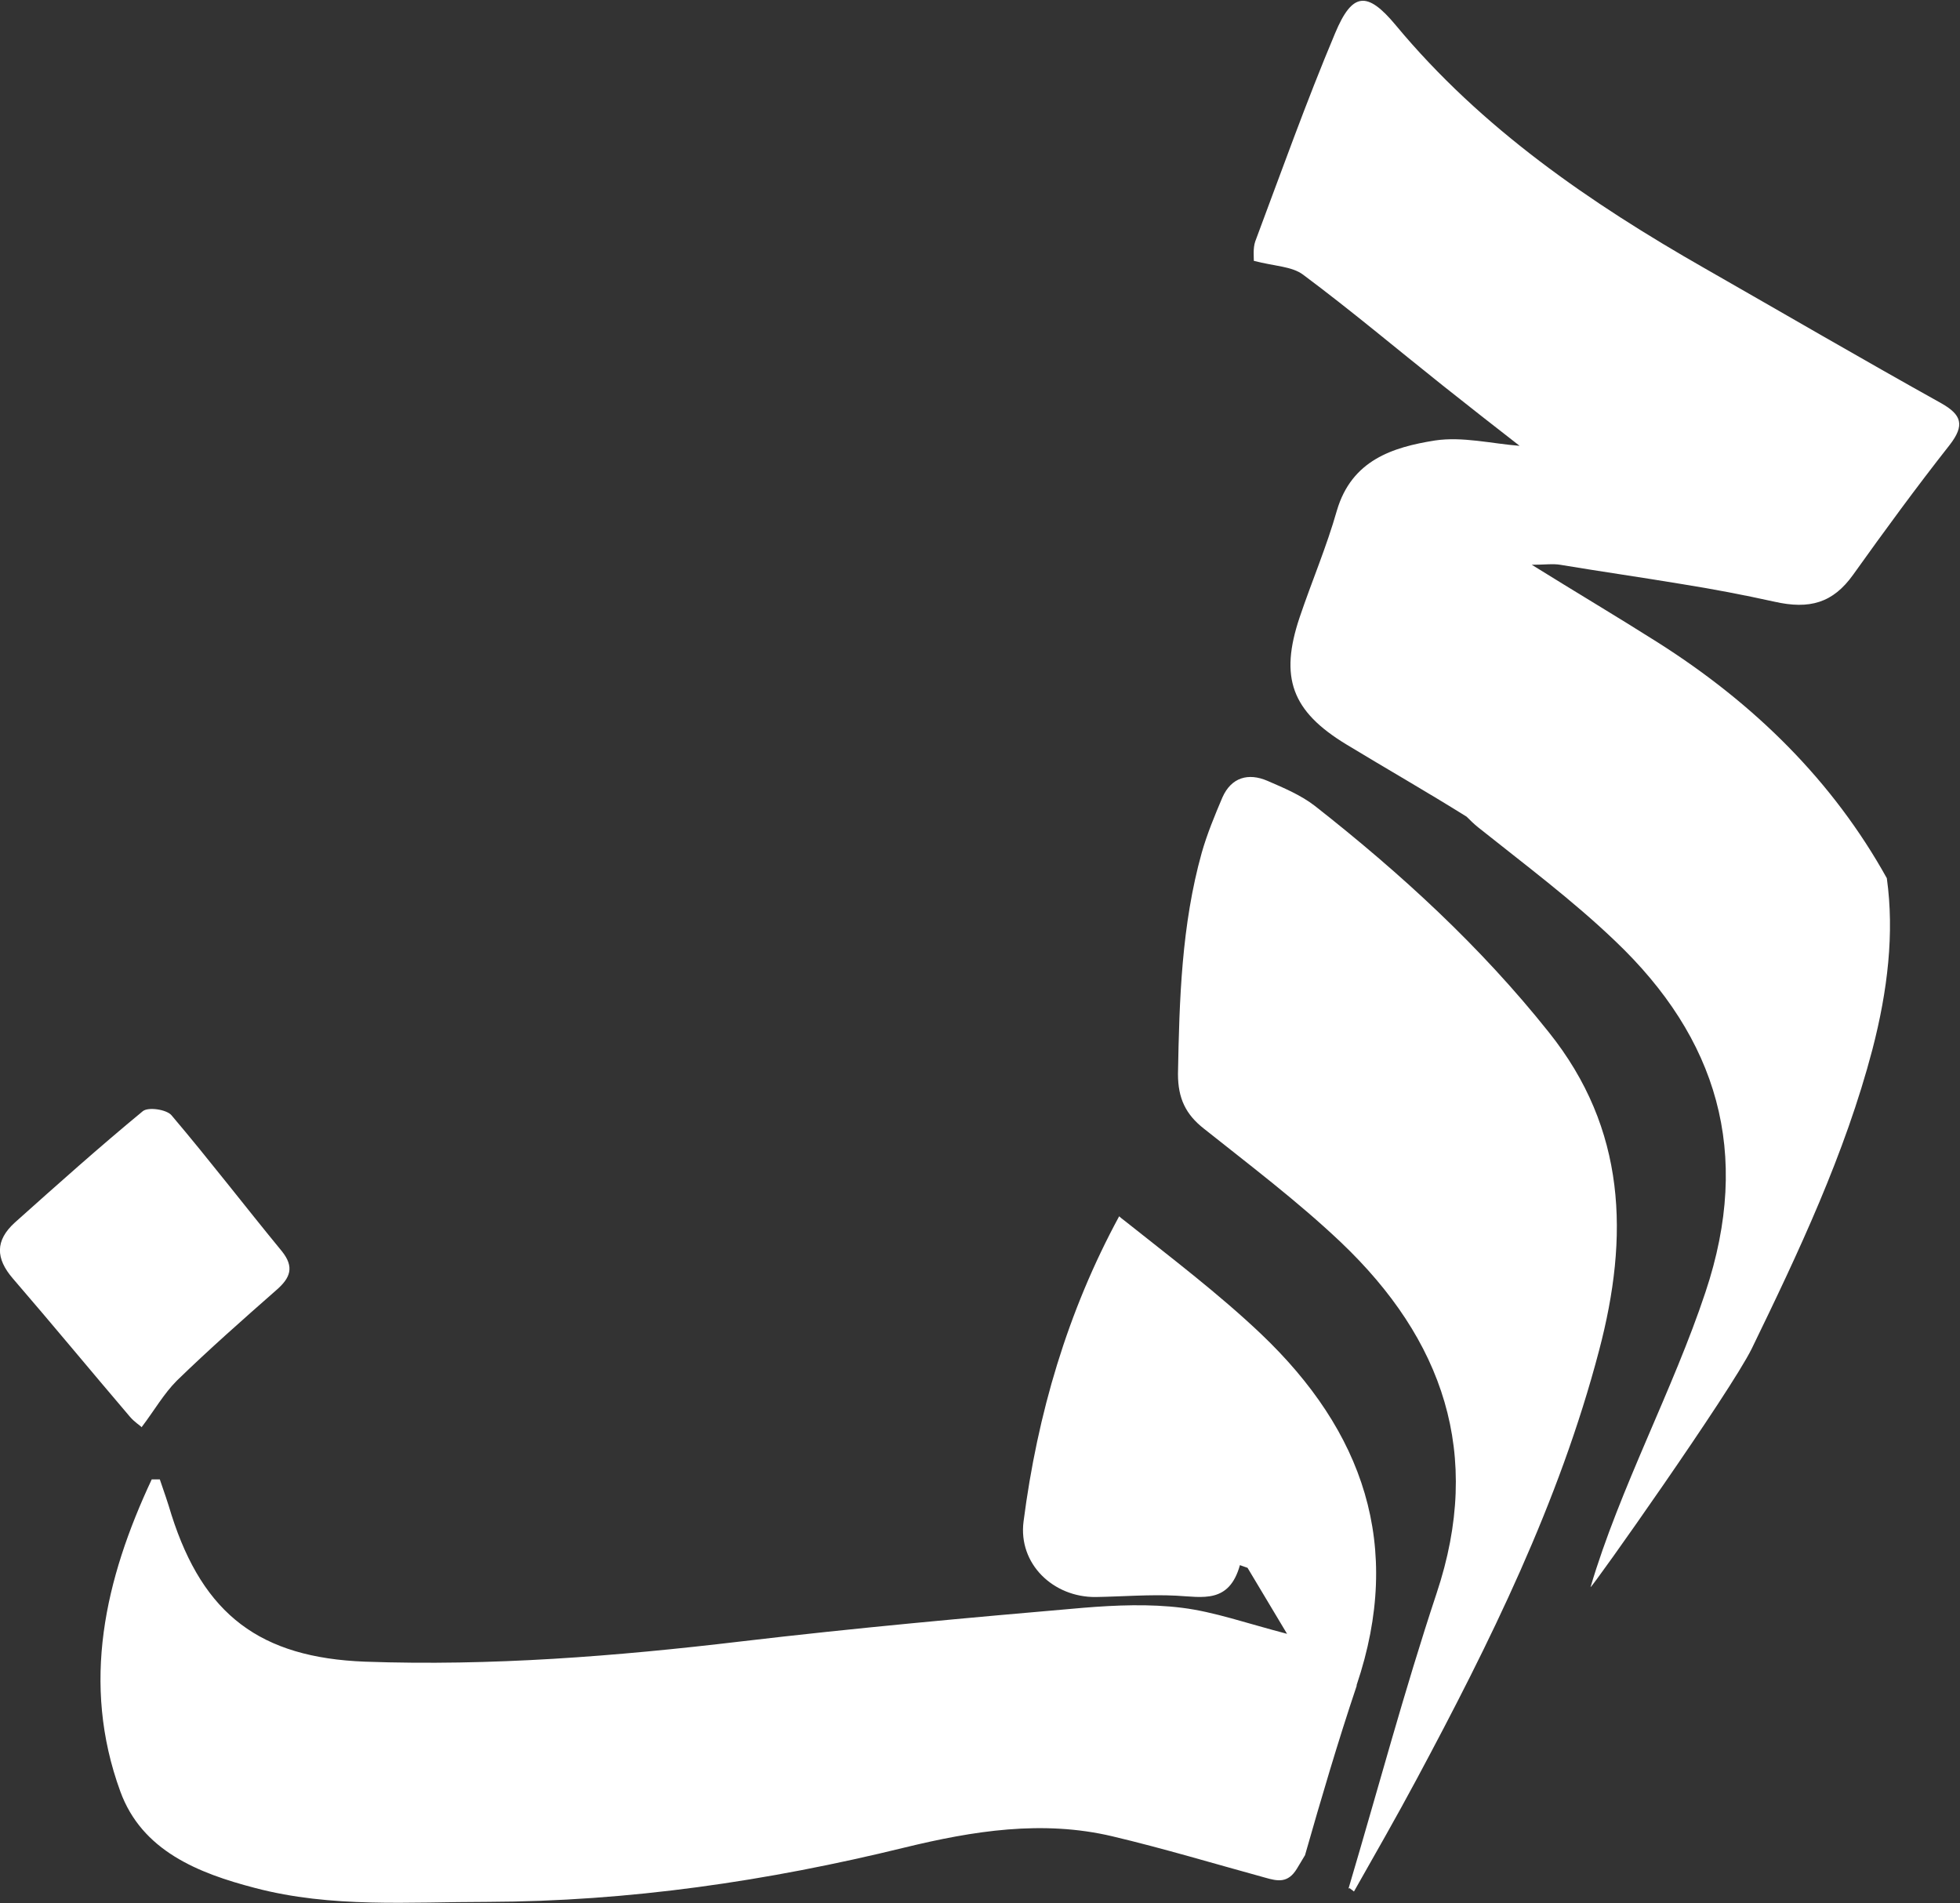 <svg viewBox="0 0 436.6 423.9" xmlns="http://www.w3.org/2000/svg" id="uuid-cd4b3c0b-da42-4f6b-bc65-a6c476ce2a34"><rect x="0" y="0" width="436.6" height="423.9" fill="#333333" stroke="none"/><path stroke-width="0" fill="#fff" d="M340.9,125.6c10.3,6.4,19.4,11.8,28.4,17.5,21.6,13.7,39,30.9,51,52.5,1.7,12.2.2,25-3.2,38.1-6.1,23.3-16.5,45.3-26.9,66.7h0c-4.8,9.7-35.6,53.3-35.9,53.1,6.5-22,18.4-44,25.6-65.7,10.4-31.1,2.6-56.6-20.1-78.2-9.5-9.1-20.1-17-30.5-25.3-1-.8-1.8-1.6-2.6-2.4-8.8-5.5-17.9-10.7-26.8-16.1-12.2-7.4-14.9-14.9-10.4-28.3,2.7-8,6-15.7,8.3-23.8,3.3-11.2,12.4-14.1,21.9-15.6,6.1-.9,12.5.7,18.8,1.2-5.4-4.2-11.3-8.8-17.2-13.5-10.3-8.2-20.4-16.7-31-24.6-2.5-1.9-6.4-1.9-11-3.1,0-.9-.2-2.8.3-4.3,5.8-15.5,11.4-31.2,17.8-46.4,3.8-9.1,7.1-9.5,13.5-1.8,19.1,23,43.3,39.6,68.9,54.2,17.5,10,35,20.2,52.6,30,4.6,2.6,5.3,4.9,1.9,9.3-7.4,9.4-14.5,19.1-21.5,28.9-4.5,6.3-9.7,7.8-17.6,6-6.8-1.5-13.6-2.8-20.5-3.9-9-1.5-18.1-2.8-27.1-4.3-1.7-.3-3.5,0-6.9,0l.2-.2Z"></path><path stroke-width="0" fill="#fff" d="M300.6,420.5c.3.3.7.5,1,.8,4.7-8.3,9.4-16.5,13.9-24.9,16.4-30.6,31.8-61.7,40.7-95.6,6.7-25.4,6.1-49.3-11.2-70.9-15.2-19.1-33-35.4-52.1-50.4-3.1-2.4-6.9-4-10.6-5.6-4.2-1.8-8-.8-10,3.7-1.7,4-3.4,8.1-4.6,12.3-4.5,16.1-5,32.7-5.3,49.3,0,5.4,1.7,9,5.8,12.2,10.3,8.2,20.9,16.2,30.5,25.3,22.7,21.6,31.7,47.1,21.3,78.2-7.2,21.7-13.1,43.8-19.6,65.7h.2Z"></path><path stroke-width="0" fill="#fff" d="M302.2,375.5c-4.2,12.5-7.9,25.1-11.5,37.7-.6,1-1.2,2-1.8,3-2,3.3-4.3,2.8-7.1,2-11.3-3.1-22.6-6.5-34-9.2-15.6-3.7-31.1-1.2-46.3,2.5-30.6,7.5-61.4,12-92.9,12.1-17.4,0-34.7,1.4-51.8-3.1-12.7-3.3-25.2-8.3-30-21.5-8.8-24.1-3.4-47.3,7-69.5h1.8c.9,2.6,1.8,5.2,2.6,7.9,7.1,22.3,19.8,31.8,43.1,32.7,28.1,1,55.9-1.2,83.7-4.5,25.4-3,50.8-5.3,76.3-7.5,7.3-.6,14.8-.9,22,0,7.2.9,14.2,3.4,23.4,5.8-3.4-5.7-6.1-10.2-8.8-14.7-.6-.2-1.1-.4-1.7-.6-2.4,8.6-8.3,7.1-14.2,6.8-5.9-.3-11.9.2-17.9.3-9.5.1-17.3-7.4-16.1-16.8,3.1-24,9.8-46.8,21.3-68,.3.3.7.6,1.1.9,10.3,8.2,20.9,16.2,30.5,25.3,22.7,21.6,31.8,47.1,21.3,78.2v.2Z"></path><path stroke-width="0" fill="#fff" d="M31.6,317.9c-.4-.4-1.7-1.2-2.7-2.4-8.7-10.2-17.2-20.5-26-30.7-3.9-4.5-4-8.5.4-12.5,9.4-8.4,18.8-16.8,28.5-24.8,1.2-1,5.3-.4,6.4.9,8.4,9.9,16.3,20.2,24.6,30.3,2.8,3.5,1.9,5.9-1.2,8.6-7.5,6.6-15,13.2-22.2,20.2-2.9,2.9-5,6.6-7.8,10.3h0Z"></path></svg>